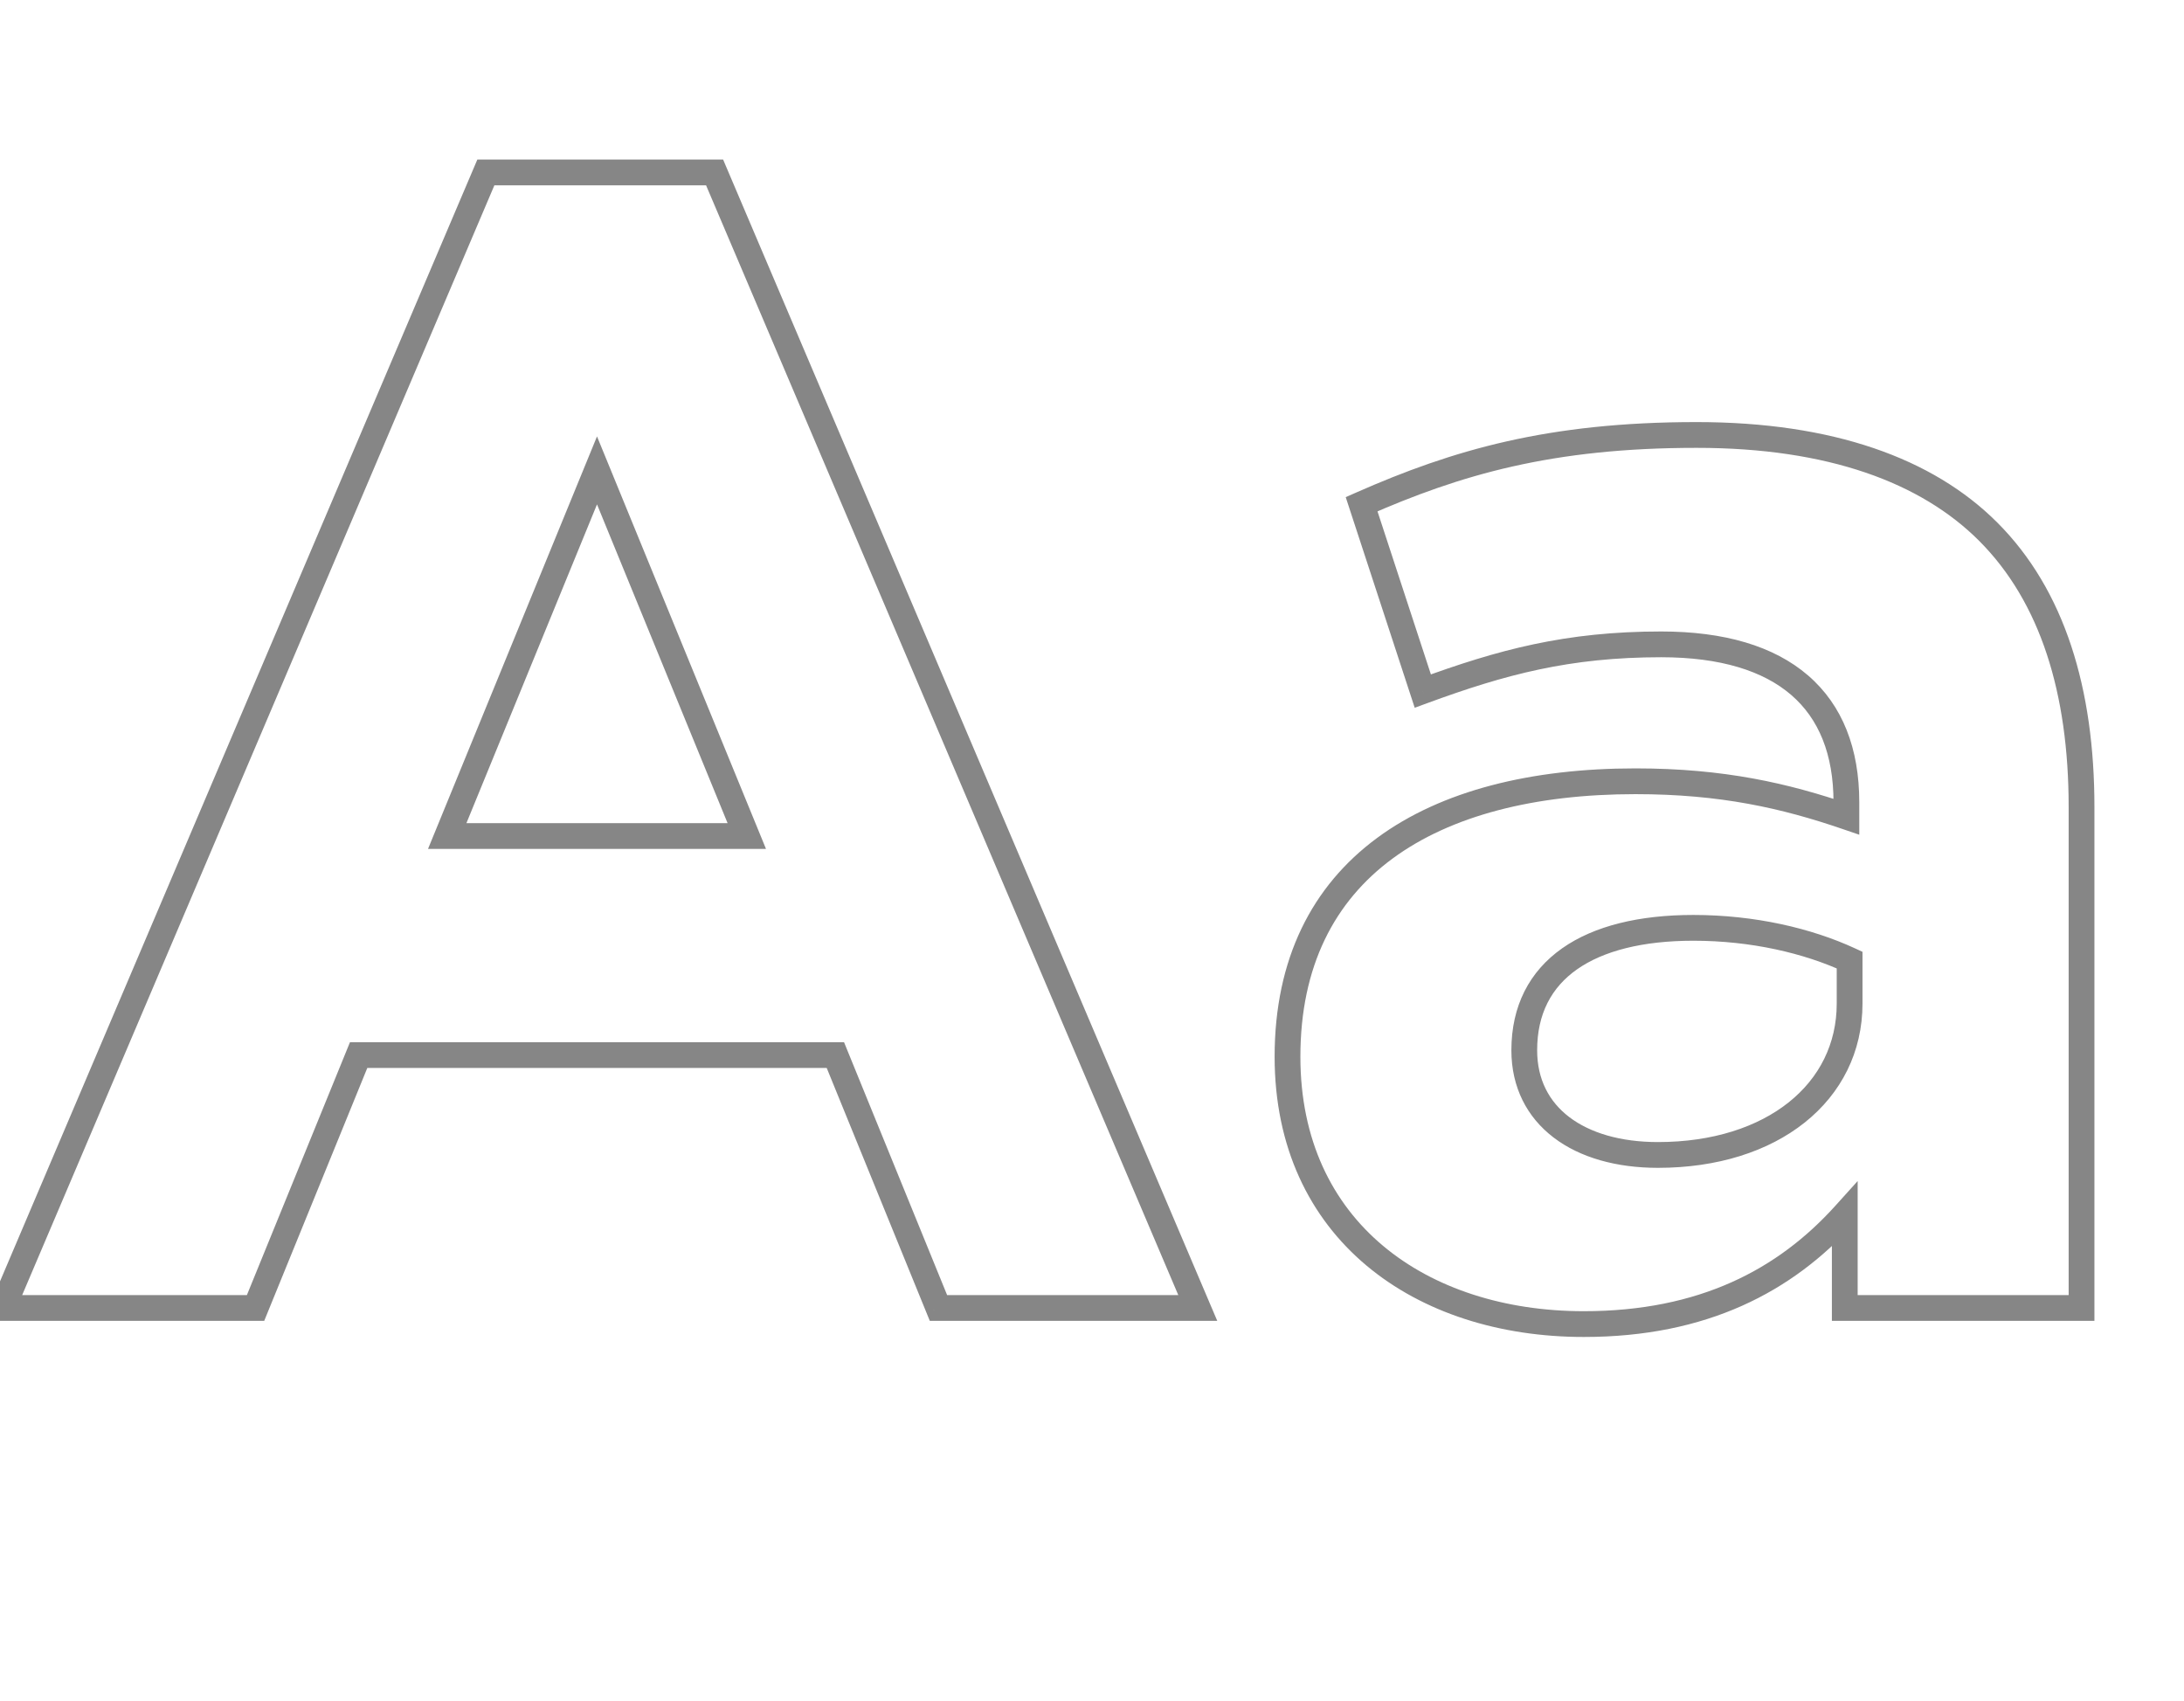<svg width="339" height="264" viewBox="0 0 339 264" fill="none" xmlns="http://www.w3.org/2000/svg">
<path d="M0.417 203.011L-1.423 202.228L-2.607 205.011H0.417V203.011ZM39.667 203.011V205.011H41.012L41.519 203.766L39.667 203.011ZM55.667 163.761V161.761H54.323L53.815 163.006L55.667 163.761ZM129.667 163.761L131.519 163.006L131.012 161.761H129.667V163.761ZM145.667 203.011L143.815 203.766L144.323 205.011H145.667V203.011ZM185.917 203.011V205.011H188.942L187.757 202.228L185.917 203.011ZM110.917 26.761L112.757 25.978L112.24 24.761H110.917V26.761ZM75.417 26.761V24.761H74.095L73.577 25.978L75.417 26.761ZM69.417 129.761L67.567 129.003L66.436 131.761H69.417V129.761ZM92.667 73.011L94.518 72.252L92.667 67.735L90.817 72.252L92.667 73.011ZM115.917 129.761V131.761H118.898L117.768 129.003L115.917 129.761ZM0.417 205.011H39.667V201.011H0.417V205.011ZM41.519 203.766L57.519 164.516L53.815 163.006L37.815 202.256L41.519 203.766ZM55.667 165.761H129.667V161.761H55.667V165.761ZM127.815 164.516L143.815 203.766L147.519 202.256L131.519 163.006L127.815 164.516ZM145.667 205.011H185.917V201.011H145.667V205.011ZM187.757 202.228L112.757 25.978L109.077 27.544L184.077 203.794L187.757 202.228ZM110.917 24.761H75.417V28.761H110.917V24.761ZM73.577 25.978L-1.423 202.228L2.257 203.794L77.257 27.544L73.577 25.978ZM71.268 130.519L94.518 73.769L90.817 72.252L67.567 129.003L71.268 130.519ZM90.817 73.769L114.066 130.519L117.768 129.003L94.518 72.252L90.817 73.769ZM115.917 127.761H69.417V131.761H115.917V127.761Z" fill="#868686"/>
<path d="M286.346 188.511H288.346V183.309L284.862 187.171L286.346 188.511ZM286.346 203.011H284.346V205.011H286.346V203.011ZM323.096 203.011V205.011H325.096V203.011H323.096ZM308.596 82.511L307.182 83.925L308.596 82.511ZM211.346 78.261L210.54 76.431L208.882 77.161L209.446 78.883L211.346 78.261ZM220.846 107.261L218.946 107.883L219.591 109.853L221.536 109.138L220.846 107.261ZM286.596 126.761L285.949 128.653L288.596 129.559V126.761H286.596ZM287.096 149.011H289.096V147.731L287.934 147.195L287.096 149.011ZM245.846 207.511C264.916 207.511 278.204 200.518 287.831 189.851L284.862 187.171C275.988 197.003 263.777 203.511 245.846 203.511V207.511ZM284.346 188.511V203.011H288.346V188.511H284.346ZM286.346 205.011H323.096V201.011H286.346V205.011ZM325.096 203.011V125.261H321.096V203.011H325.096ZM325.096 125.261C325.096 106.961 320.522 91.608 310.011 81.097L307.182 83.925C316.67 93.413 321.096 107.56 321.096 125.261H325.096ZM310.011 81.097C300.014 71.1 284.425 65.511 263.346 65.511V69.511C283.767 69.511 298.179 74.922 307.182 83.925L310.011 81.097ZM263.346 65.511C240.281 65.511 225.507 69.835 210.54 76.431L212.153 80.091C226.686 73.687 240.912 69.511 263.346 69.511V65.511ZM209.446 78.883L218.946 107.883L222.747 106.638L213.247 77.638L209.446 78.883ZM221.536 109.138C233.655 104.686 243.662 102.011 257.846 102.011V98.011C243.031 98.011 232.537 100.835 220.157 105.383L221.536 109.138ZM257.846 102.011C267.074 102.011 273.721 104.139 278.039 107.868C282.308 111.555 284.596 117.064 284.596 124.511H288.596C288.596 116.208 286.01 109.467 280.654 104.841C275.346 100.257 267.618 98.011 257.846 98.011V102.011ZM284.596 124.511V126.761H288.596V124.511H284.596ZM287.244 124.868C277.577 121.561 267.607 119.261 253.846 119.261V123.261C267.086 123.261 276.616 125.46 285.949 128.653L287.244 124.868ZM253.846 119.261C237.73 119.261 223.752 122.681 213.753 130.058C203.663 137.501 197.846 148.812 197.846 164.011H201.846C201.846 149.96 207.155 139.896 216.127 133.276C225.19 126.591 238.213 123.261 253.846 123.261V119.261ZM197.846 164.011C197.846 178.071 203.272 189.019 212.092 196.418C220.87 203.782 232.857 207.511 245.846 207.511V203.511C233.586 203.511 222.573 199.99 214.663 193.354C206.795 186.753 201.846 176.95 201.846 164.011H197.846ZM257.346 177.261C251.521 177.261 246.801 175.831 243.588 173.388C240.434 170.988 238.596 167.517 238.596 163.011H234.596C234.596 168.754 237.008 173.408 241.167 176.571C245.267 179.69 250.922 181.261 257.346 181.261V177.261ZM238.596 163.011C238.596 157.373 240.81 153.25 244.778 150.459C248.845 147.598 254.944 146.011 262.846 146.011V142.011C254.499 142.011 247.473 143.673 242.477 147.187C237.383 150.771 234.596 156.148 234.596 163.011H238.596ZM262.846 146.011C271.823 146.011 280.035 147.954 286.258 150.827L287.934 147.195C281.158 144.067 272.37 142.011 262.846 142.011V146.011ZM285.096 149.011V155.761H289.096V149.011H285.096ZM285.096 155.761C285.096 162.002 282.394 167.31 277.632 171.103C272.839 174.92 265.87 177.261 257.346 177.261V181.261C266.573 181.261 274.479 178.727 280.124 174.231C285.799 169.712 289.096 163.27 289.096 155.761H285.096Z" fill="#868686"/>
</svg>
